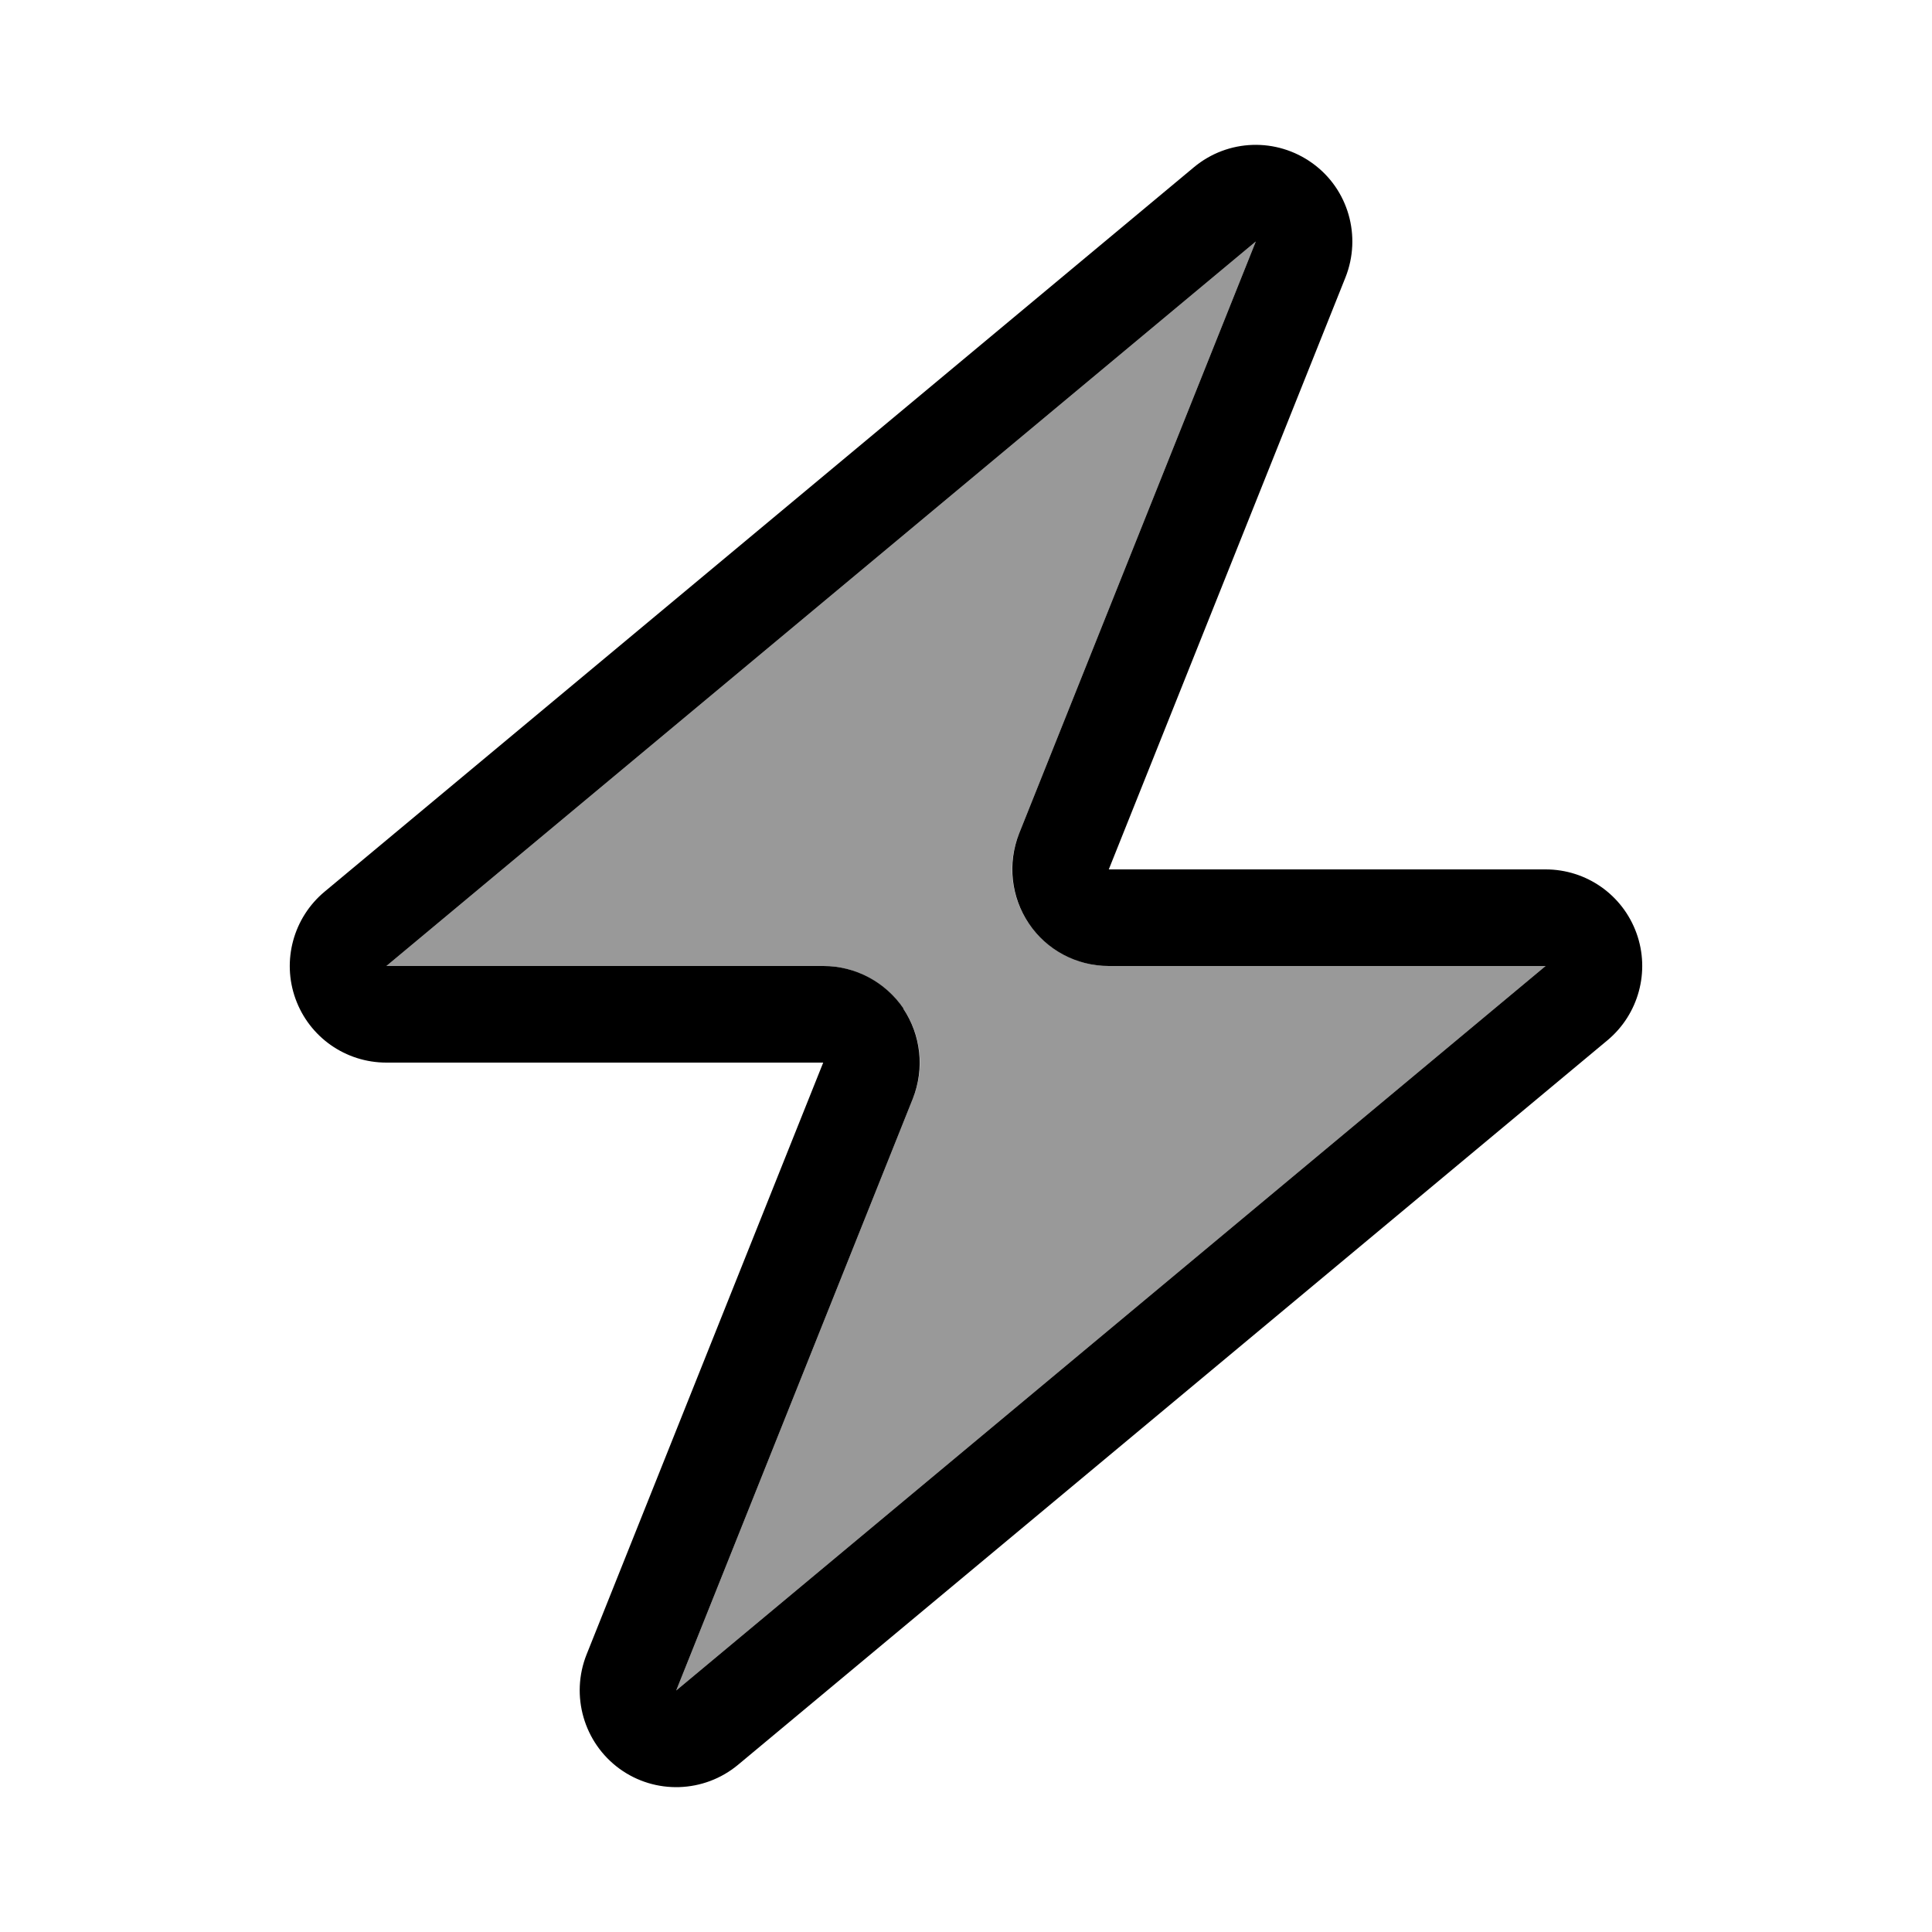 <svg xmlns="http://www.w3.org/2000/svg" viewBox="0 0 640 640"><!--! Font Awesome Pro 7.1.0 by @fontawesome - https://fontawesome.com License - https://fontawesome.com/license (Commercial License) Copyright 2025 Fonticons, Inc. --><path opacity=".4" fill="currentColor" d="M128 320L272.7 320C283.3 320 293.2 325.3 299.2 334.1C305.2 342.9 306.4 354.1 302.4 363.9L224 560L512 320L367.3 320C356.7 320 346.8 314.7 340.8 305.9C334.8 297.1 333.6 285.9 337.6 276.1L416 80L128 320z"/><path fill="currentColor" d="M380.1 256L445.7 91.9C451.1 78.3 446.7 62.7 434.8 54.1C422.9 45.5 406.8 46 395.5 55.4L107.5 295.4C97.2 304 93.3 318.2 97.9 330.9C102.5 343.6 114.5 352 128 352L272.7 352L259.9 384L194.3 548.1C188.9 561.7 193.4 577.3 205.2 585.9C217 594.5 233.2 594 244.5 584.6L532.5 344.6C542.8 336 546.7 321.8 542.1 309.1C537.5 296.4 525.5 288 512 288L367.3 288L380.1 256zM299.3 334.1C293.3 325.3 283.4 320 272.8 320L128 320L416 80L337.6 276.1C333.7 286 334.9 297.1 340.8 305.9C346.7 314.7 356.6 320 367.3 320L512 320L224 560L302.4 363.9C306.3 354 305.1 342.9 299.2 334.1z"/></svg>